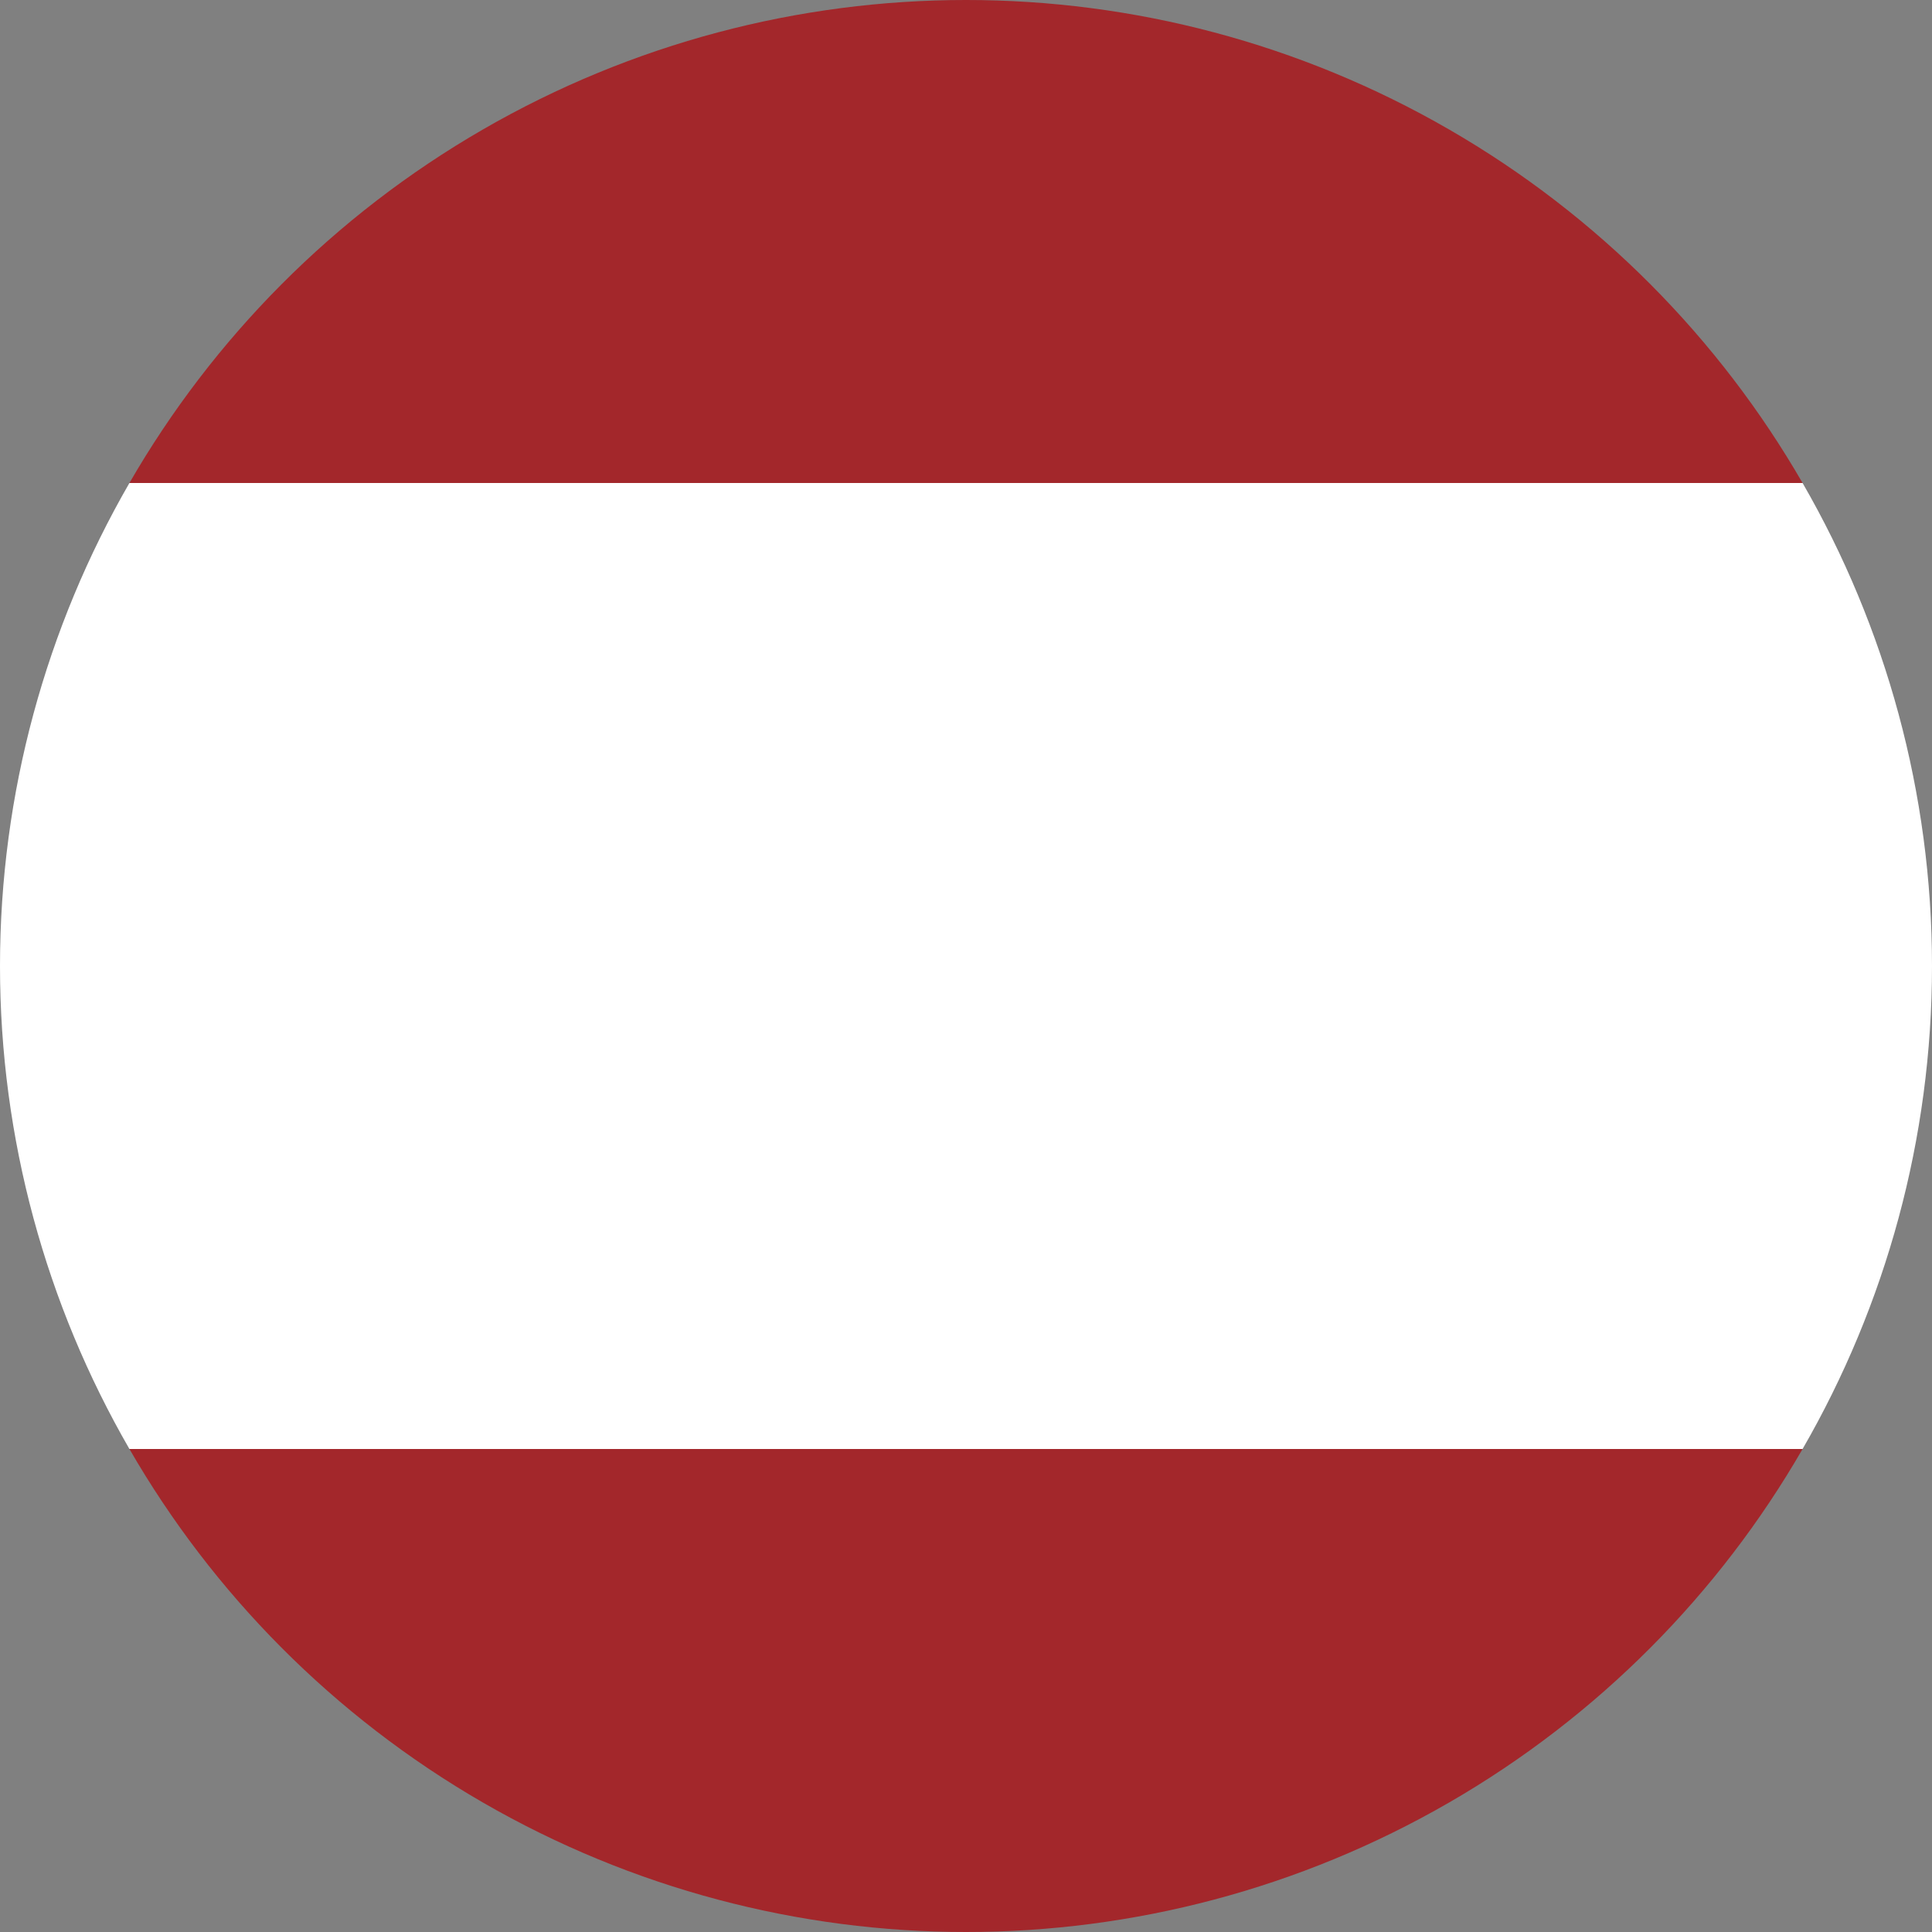 <svg xmlns="http://www.w3.org/2000/svg" width="200" height="200" viewBox="0 0 200 200">
  <rect x="0" y="0" width="200" height="200" fill="#808080" stroke="none"/>
  <defs>
	<clipPath id="circleClip">
	  <circle cx="100" cy="100" r="100"/>
	</clipPath>
  </defs>
  <g clip-path="url(#circleClip)">
	<!-- Maroon, white, maroon -->
	<rect x="0" y="0"     width="200" height="50"  fill="#A3272B"/>
	<rect x="0" y="50"    width="200" height="100" fill="#FFFFFF"/>
	<rect x="0" y="150"   width="200" height="50"  fill="#A3272B"/>
  </g>
</svg>
